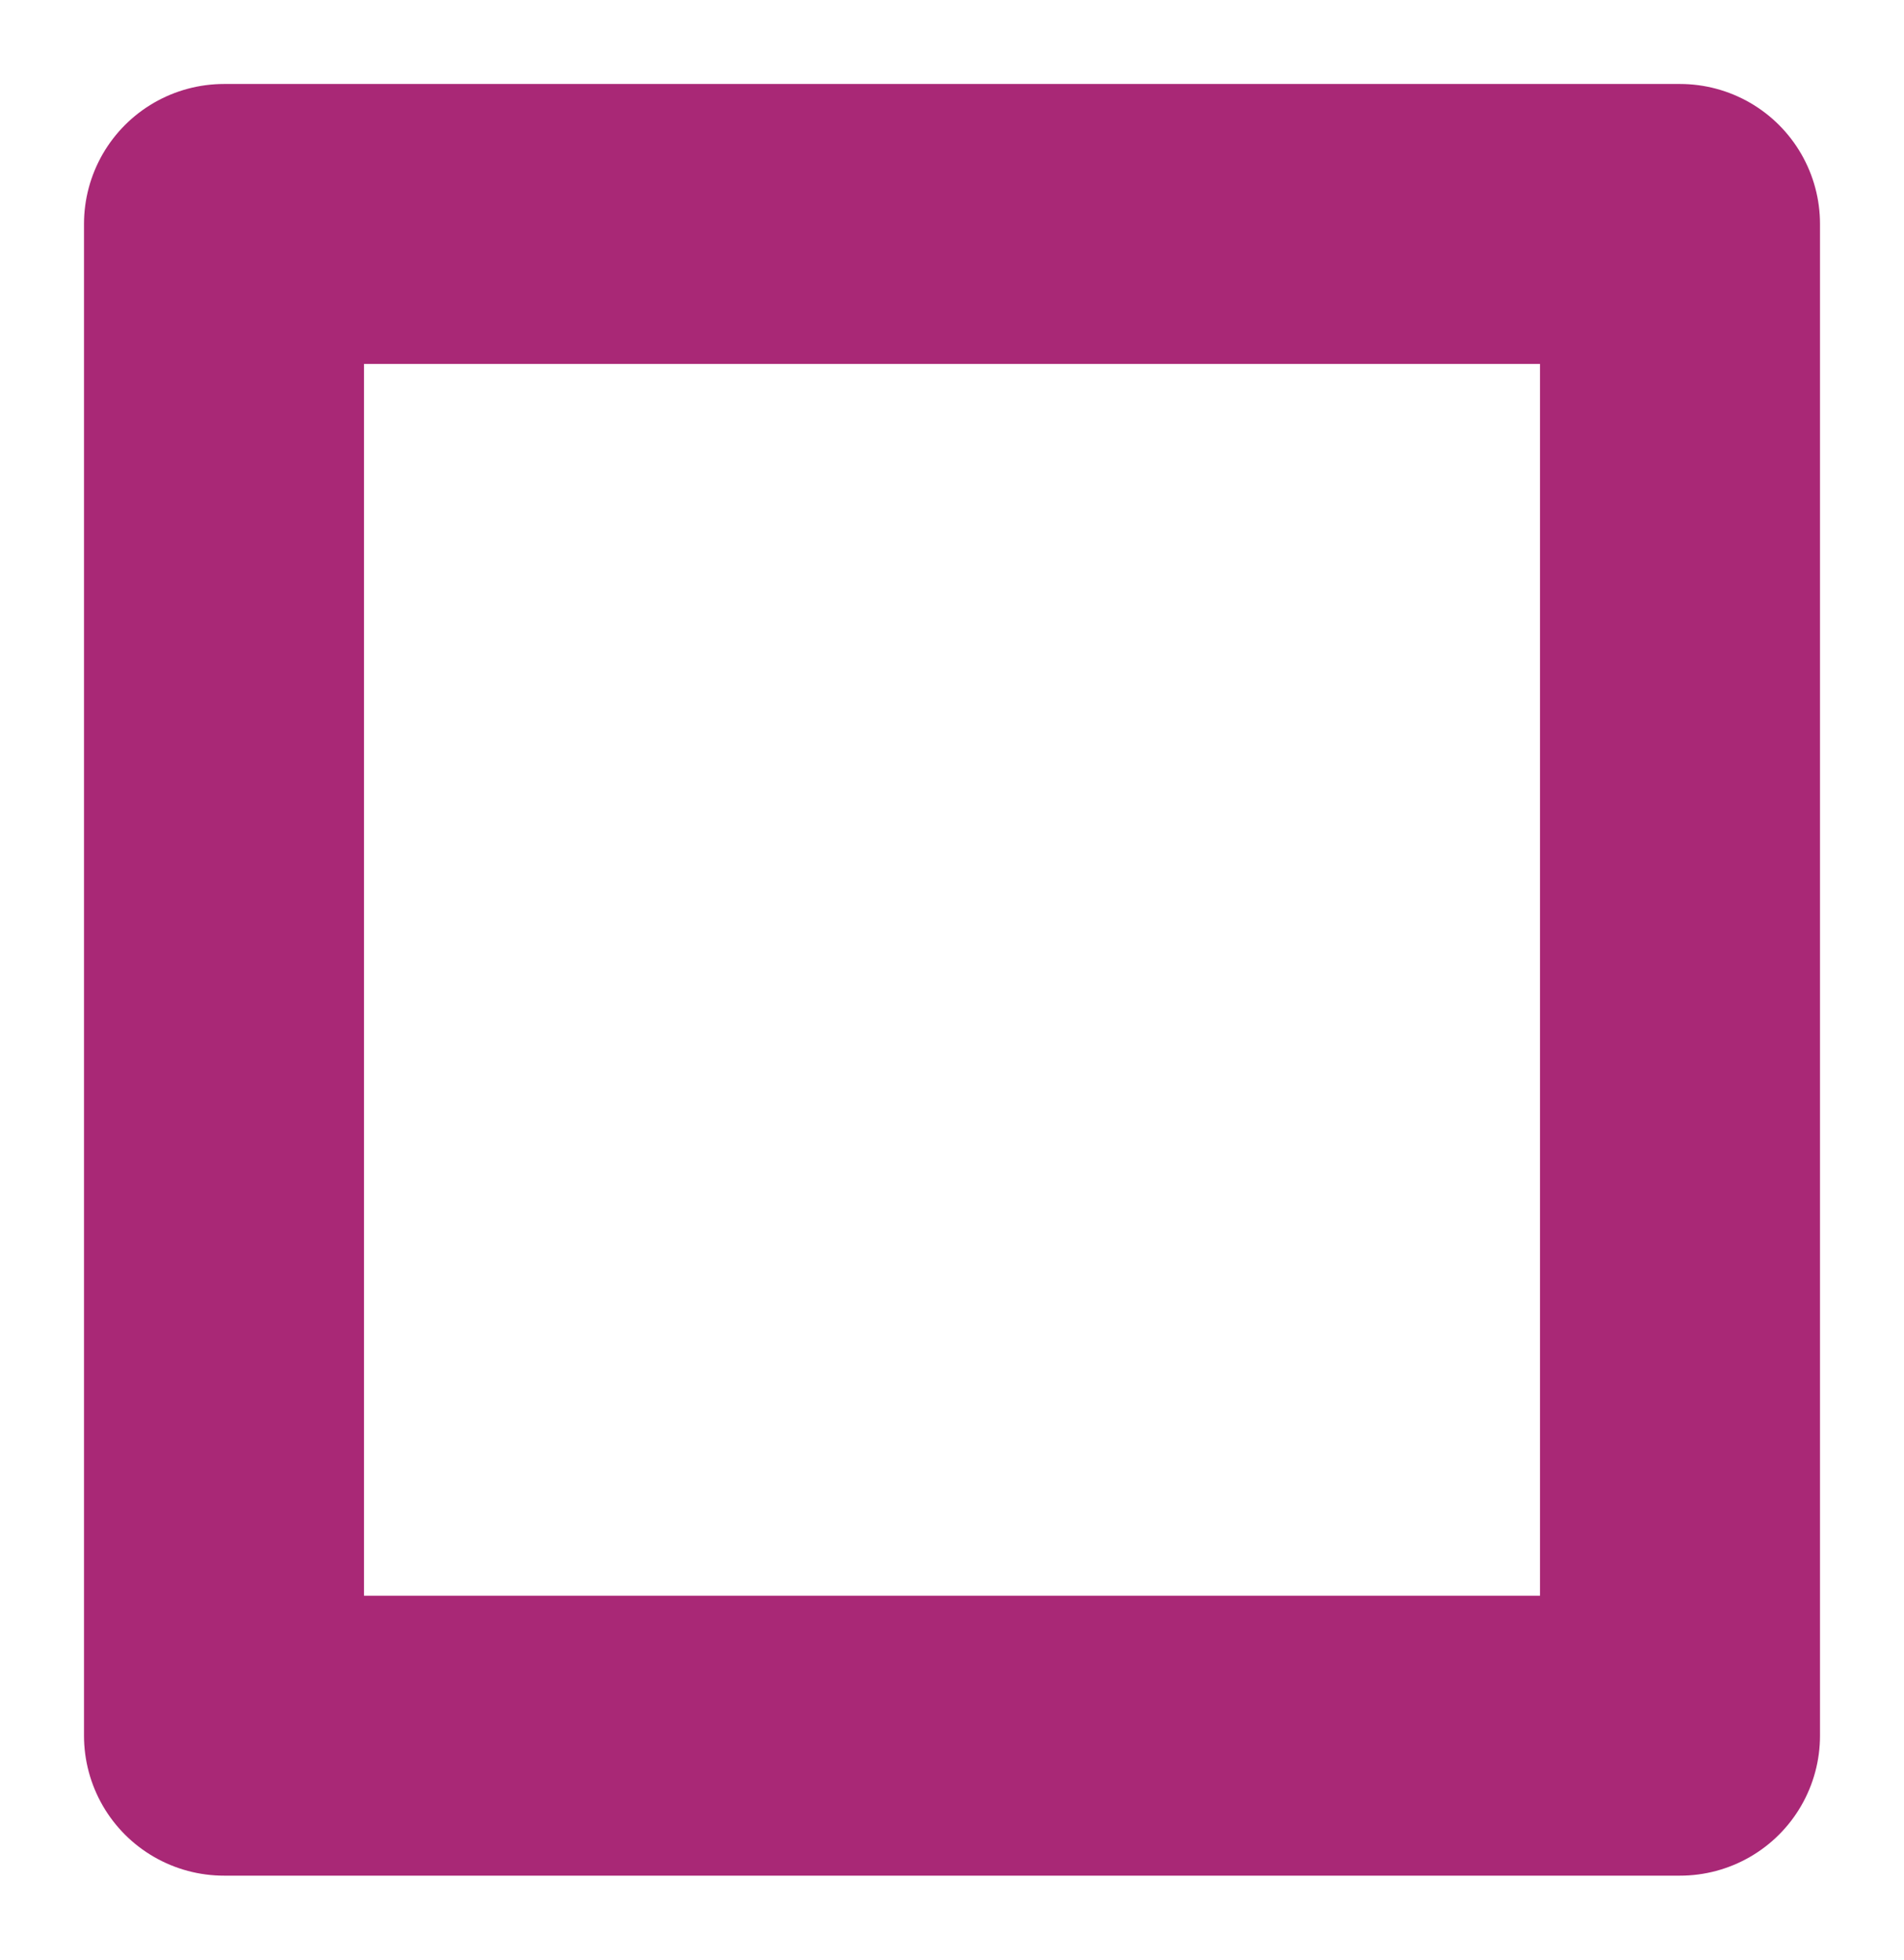 <?xml version="1.0" encoding="UTF-8"?> <svg xmlns="http://www.w3.org/2000/svg" width="34" height="35" viewBox="0 0 34 35" fill="none"><path d="M4 4H30V31H4V4Z" stroke="#A92876" stroke-width="5" stroke-linecap="round" stroke-linejoin="round"></path></svg> 